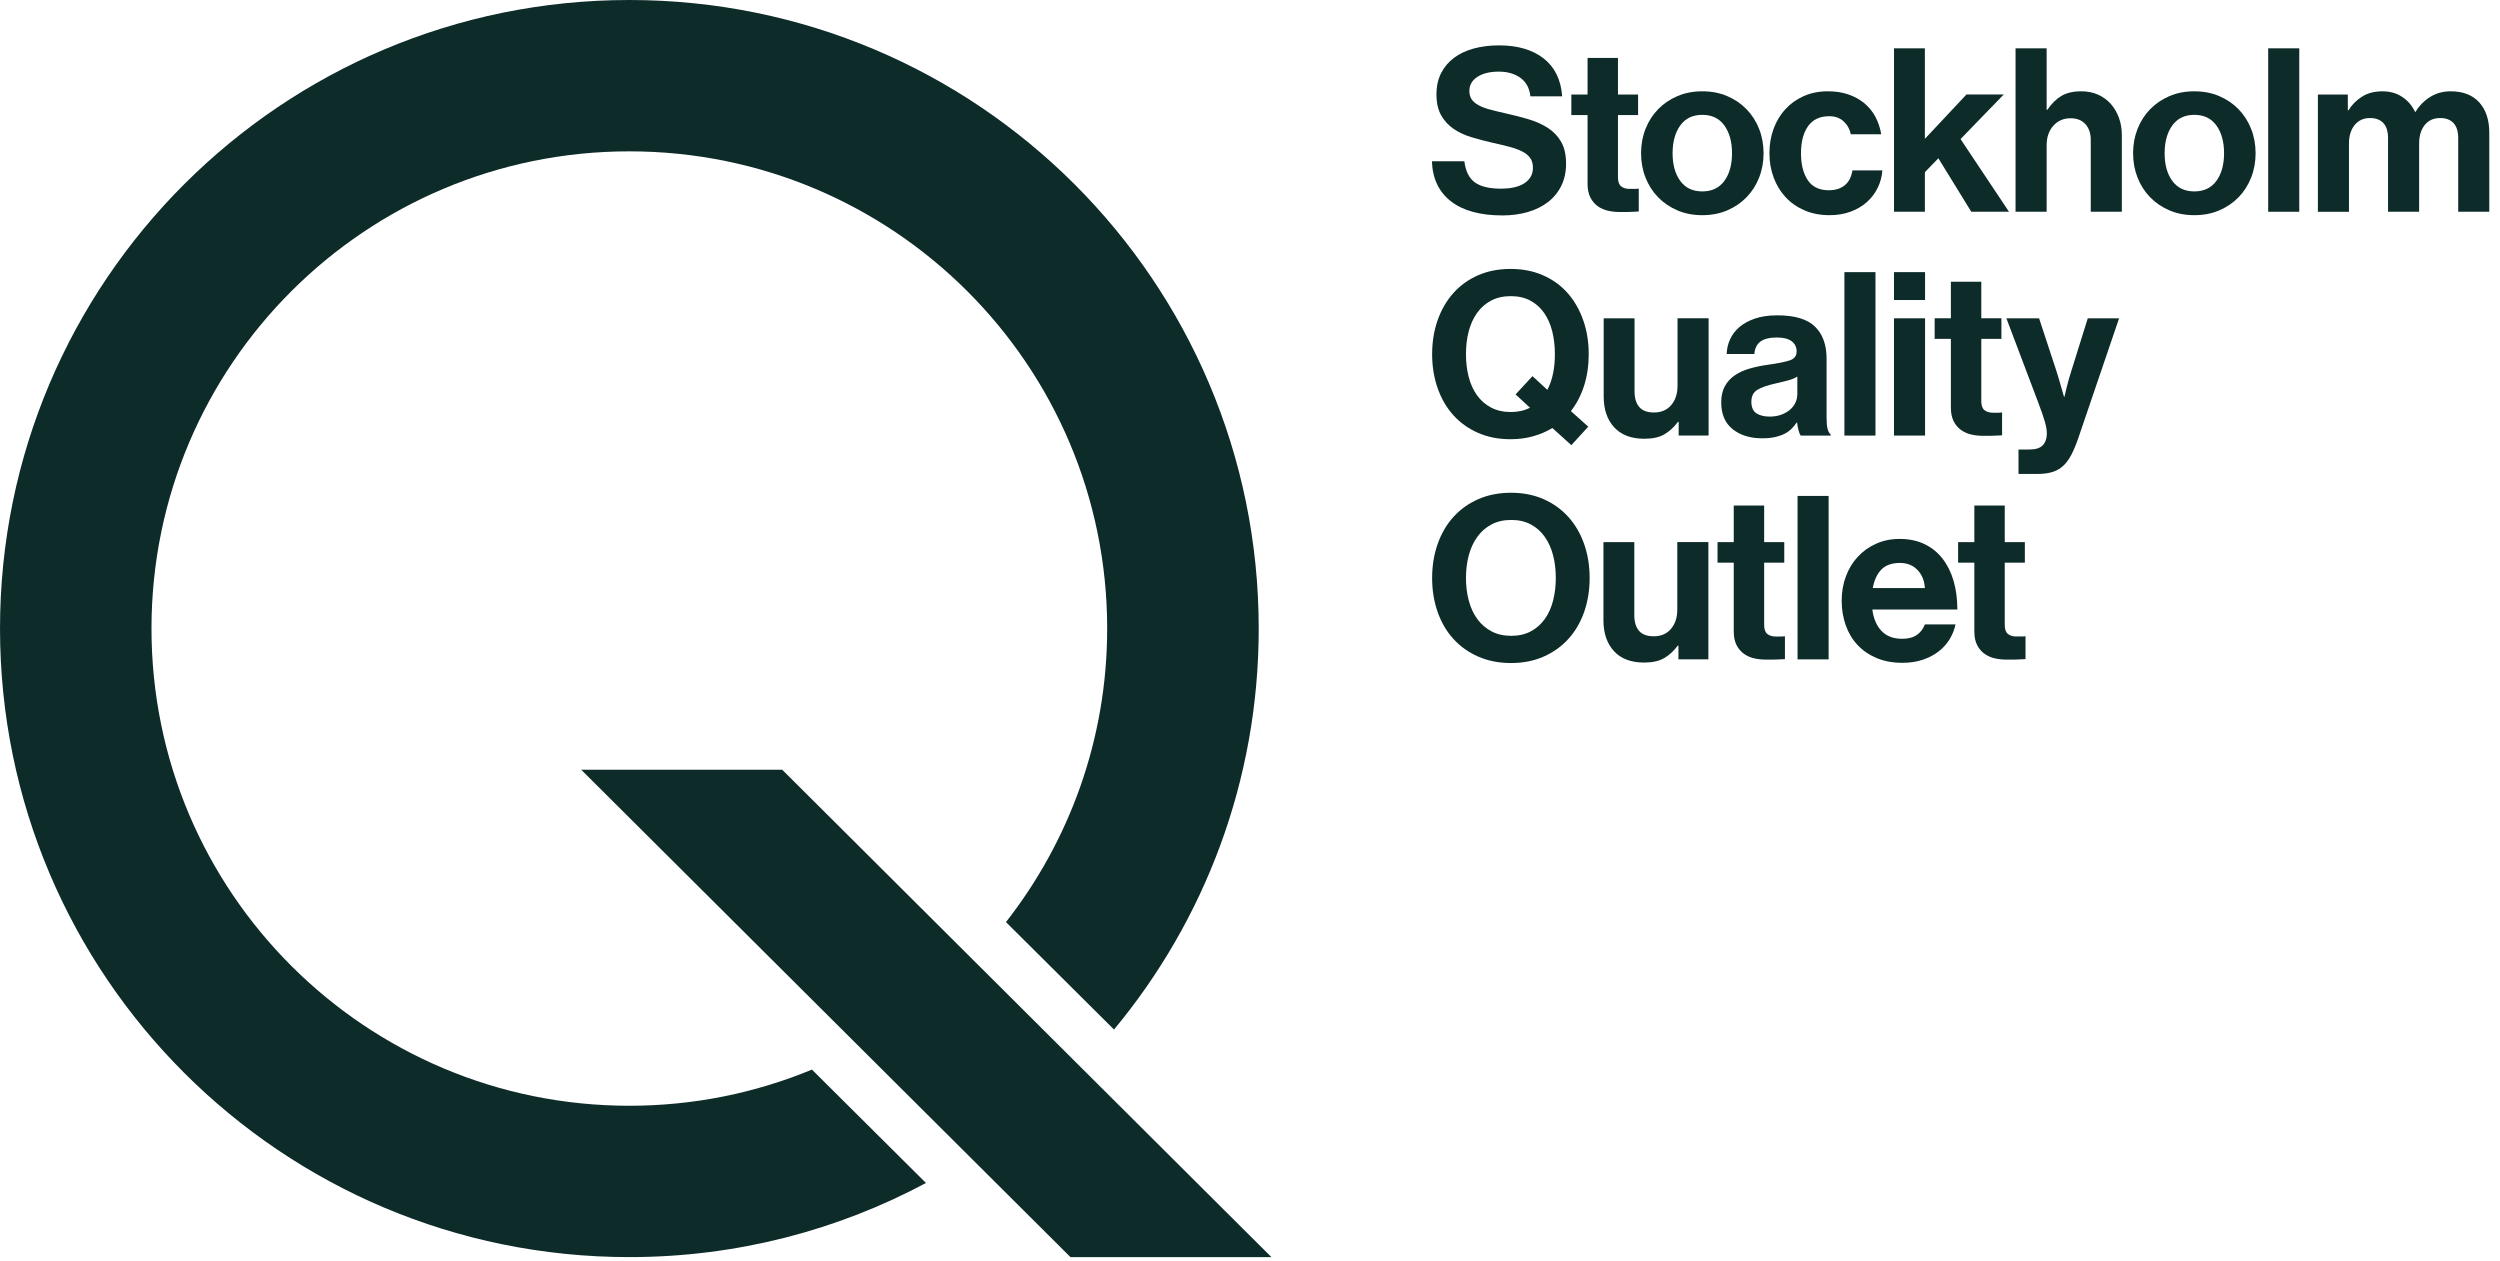 <svg width="472" height="238" viewBox="0 0 472 238" fill="none" xmlns="http://www.w3.org/2000/svg">
<g clip-path="url(#clip0_2192_68)">
<path d="M118.818 208.767C68.988 208.767 28.601 168.434 28.601 118.671C28.601 68.917 68.988 28.574 118.818 28.574C168.647 28.574 209.035 68.917 209.035 118.671C209.035 139.575 201.889 158.798 189.926 174.089L210.326 194.378C227.38 173.828 237.646 147.45 237.646 118.674C237.646 53.132 184.445 0 118.818 0C53.19 0 0.002 53.132 0.002 118.671C0.002 184.209 53.194 237.341 118.818 237.341C139.069 237.341 158.13 232.275 174.823 223.347L153.294 201.939C142.675 206.335 131.035 208.767 118.818 208.767Z" fill="#0D2B29"/>
<path d="M109.734 145.33L202.112 237.352H240.051L147.686 145.33H109.734Z" fill="#0D2B29"/>
<path d="M287.606 34.716C287.06 35.033 286.426 35.262 285.706 35.407C284.986 35.553 284.225 35.623 283.419 35.623C281.202 35.623 279.55 35.227 278.456 34.437C277.361 33.647 276.702 32.315 276.47 30.444H270.346C270.46 33.723 271.662 36.248 273.949 38.018C276.235 39.788 279.48 40.672 283.679 40.672C285.405 40.672 287.003 40.457 288.468 40.025C289.934 39.594 291.202 38.969 292.265 38.148C293.327 37.33 294.165 36.308 294.767 35.084C295.37 33.863 295.674 32.474 295.674 30.92C295.674 29.251 295.373 27.884 294.767 26.819C294.165 25.753 293.337 24.878 292.287 24.186C291.237 23.495 290.013 22.943 288.618 22.524C287.222 22.109 285.734 21.725 284.152 21.379C283.001 21.119 282.008 20.875 281.174 20.647C280.34 20.415 279.642 20.142 279.08 19.825C278.519 19.508 278.104 19.143 277.828 18.725C277.555 18.309 277.418 17.783 277.418 17.148C277.418 16.054 277.923 15.179 278.928 14.516C279.934 13.853 281.288 13.523 282.985 13.523C284.596 13.523 285.947 13.91 287.041 14.687C288.135 15.464 288.767 16.628 288.941 18.182H294.939C294.707 15.046 293.537 12.657 291.421 11.018C289.312 9.384 286.515 8.566 283.032 8.566C281.307 8.566 279.724 8.759 278.284 9.149C276.844 9.536 275.601 10.12 274.551 10.897C273.501 11.674 272.68 12.638 272.09 13.79C271.5 14.941 271.205 16.279 271.205 17.802C271.205 19.413 271.5 20.735 272.09 21.773C272.68 22.81 273.457 23.657 274.421 24.319C275.385 24.982 276.508 25.506 277.786 25.896C279.068 26.283 280.397 26.638 281.779 26.952C282.959 27.212 284.015 27.462 284.951 27.707C285.887 27.951 286.683 28.24 287.346 28.569C288.009 28.899 288.516 29.312 288.878 29.8C289.236 30.288 289.417 30.907 289.417 31.655C289.417 32.375 289.252 32.987 288.922 33.489C288.592 33.99 288.154 34.402 287.606 34.716Z" fill="#0D2B29"/>
<path d="M305.729 40.024C306.303 40.024 306.824 40.024 307.283 40.024C307.743 40.024 308.13 40.008 308.447 39.98C308.793 39.98 309.11 39.967 309.396 39.935V35.619C309.193 35.647 308.993 35.663 308.793 35.663H307.67C307.008 35.663 306.475 35.505 306.075 35.187C305.672 34.87 305.472 34.296 305.472 33.462V21.727H309.269V17.842H305.472V10.937H299.732V17.842H296.668V21.727H299.732V34.718C299.732 35.755 299.913 36.618 300.271 37.306C300.629 37.997 301.099 38.543 301.673 38.946C302.247 39.349 302.888 39.631 303.595 39.786C304.299 39.945 305.009 40.024 305.729 40.024Z" fill="#0D2B29"/>
<path d="M313.047 37.239C314.068 38.289 315.283 39.117 316.694 39.719C318.102 40.322 319.672 40.626 321.398 40.626C323.123 40.626 324.693 40.325 326.101 39.719C327.51 39.114 328.727 38.289 329.749 37.239C330.77 36.189 331.56 34.952 332.121 33.528C332.682 32.104 332.962 30.572 332.962 28.933C332.962 27.293 332.682 25.761 332.121 24.337C331.56 22.913 330.77 21.676 329.749 20.626C328.727 19.576 327.513 18.748 326.101 18.146C324.69 17.54 323.123 17.239 321.398 17.239C319.672 17.239 318.102 17.54 316.694 18.146C315.283 18.748 314.068 19.576 313.047 20.626C312.026 21.676 311.236 22.913 310.674 24.337C310.113 25.761 309.834 27.293 309.834 28.933C309.834 30.572 310.113 32.104 310.674 33.528C311.233 34.952 312.022 36.189 313.047 37.239ZM317.23 23.69C318.194 22.352 319.584 21.682 321.395 21.682C323.206 21.682 324.595 22.352 325.559 23.69C326.523 25.028 327.005 26.776 327.005 28.933C327.005 31.089 326.523 32.831 325.559 34.153C324.595 35.476 323.206 36.139 321.395 36.139C319.584 36.139 318.194 35.476 317.23 34.153C316.266 32.831 315.784 31.089 315.784 28.933C315.787 26.776 316.266 25.028 317.23 23.69Z" fill="#0D2B29"/>
<path d="M337.131 37.238C338.108 38.288 339.294 39.115 340.693 39.718C342.088 40.321 343.664 40.625 345.418 40.625C346.887 40.625 348.216 40.403 349.412 39.956C350.604 39.509 351.625 38.906 352.475 38.145C353.322 37.384 354.001 36.492 354.505 35.468C355.009 34.447 355.304 33.346 355.39 32.166H349.738C349.535 33.432 349.047 34.374 348.27 34.992C347.493 35.611 346.5 35.921 345.292 35.921C343.481 35.921 342.148 35.281 341.298 34.003C340.448 32.721 340.027 31.031 340.027 28.931C340.027 26.774 340.474 25.068 341.365 23.819C342.256 22.566 343.595 21.941 345.377 21.941C346.471 21.941 347.369 22.264 348.073 22.911C348.777 23.558 349.231 24.373 349.434 25.35H355.174C354.971 24.142 354.607 23.041 354.074 22.049C353.541 21.056 352.85 20.209 352.003 19.502C351.153 18.798 350.154 18.243 349.002 17.84C347.851 17.437 346.557 17.237 345.117 17.237C343.42 17.237 341.895 17.539 340.544 18.144C339.192 18.747 338.032 19.575 337.071 20.625C336.106 21.674 335.367 22.911 334.847 24.335C334.327 25.759 334.07 27.291 334.07 28.931C334.07 30.571 334.337 32.103 334.87 33.527C335.399 34.951 336.154 36.188 337.131 37.238Z" fill="#0D2B29"/>
<path d="M363.416 32.512L365.963 29.879L372.176 39.978H379.297L370.15 26.257L378.304 17.84H371.269L363.416 26.213V9.124H357.59V39.978H363.416V32.512Z" fill="#0D2B29"/>
<path d="M398.489 19.587C397.826 18.855 397.026 18.277 396.094 17.862C395.158 17.446 394.115 17.237 392.967 17.237C391.441 17.237 390.188 17.526 389.212 18.1C388.235 18.677 387.34 19.552 386.535 20.732H386.405V9.124H380.537V39.981H386.405V27.421C386.405 25.896 386.83 24.668 387.676 23.733C388.523 22.797 389.595 22.331 390.893 22.331C392.129 22.331 393.078 22.705 393.741 23.453C394.404 24.202 394.733 25.179 394.733 26.387V39.981H400.601V25.521C400.601 24.313 400.414 23.206 400.04 22.198C399.668 21.192 399.148 20.323 398.489 19.587Z" fill="#0D2B29"/>
<path d="M422.643 20.626C421.622 19.576 420.407 18.748 418.996 18.146C417.584 17.54 416.018 17.239 414.292 17.239C412.567 17.239 410.997 17.54 409.589 18.146C408.177 18.748 406.963 19.576 405.941 20.626C404.92 21.676 404.13 22.913 403.569 24.337C403.008 25.761 402.729 27.293 402.729 28.933C402.729 30.572 403.008 32.104 403.569 33.528C404.13 34.952 404.92 36.189 405.941 37.239C406.963 38.289 408.177 39.117 409.589 39.719C410.997 40.322 412.567 40.626 414.292 40.626C416.018 40.626 417.588 40.325 418.996 39.719C420.404 39.114 421.622 38.289 422.643 37.239C423.664 36.189 424.454 34.952 425.016 33.528C425.577 32.104 425.856 30.572 425.856 28.933C425.856 27.293 425.577 25.761 425.016 24.337C424.454 22.913 423.661 21.676 422.643 20.626ZM418.457 34.153C417.492 35.476 416.103 36.139 414.292 36.139C412.481 36.139 411.092 35.476 410.128 34.153C409.164 32.831 408.682 31.089 408.682 28.933C408.682 26.776 409.164 25.028 410.128 23.69C411.092 22.352 412.481 21.682 414.292 21.682C416.103 21.682 417.492 22.352 418.457 23.69C419.421 25.028 419.903 26.776 419.903 28.933C419.903 31.089 419.421 32.831 418.457 34.153Z" fill="#0D2B29"/>
<path d="M434.102 9.124H428.234V39.981H434.102V9.124Z" fill="#0D2B29"/>
<path d="M468.081 19.33C466.815 17.935 465.017 17.237 462.686 17.237C461.274 17.237 460.003 17.582 458.867 18.274C457.732 18.965 456.79 19.914 456.041 21.122H455.956C455.41 19.942 454.604 19 453.539 18.296C452.473 17.592 451.236 17.24 449.828 17.24C448.274 17.24 446.964 17.586 445.902 18.277C444.836 18.968 444.002 19.815 443.399 20.824H443.269V17.846H437.617V39.984H443.485V27.12C443.485 25.651 443.843 24.481 444.563 23.602C445.283 22.724 446.247 22.286 447.456 22.286C448.55 22.286 449.39 22.603 449.98 23.234C450.57 23.869 450.865 24.817 450.865 26.082V39.977H456.733V27.12C456.733 25.651 457.085 24.481 457.789 23.602C458.493 22.724 459.463 22.286 460.7 22.286C461.795 22.286 462.635 22.603 463.225 23.234C463.815 23.869 464.11 24.817 464.11 26.082V39.977H469.977V25.09C469.981 22.645 469.346 20.726 468.081 19.33Z" fill="#0D2B29"/>
<path d="M299.95 66.87C299.95 64.567 299.604 62.433 298.912 60.46C298.221 58.49 297.244 56.784 295.979 55.347C294.713 53.911 293.165 52.788 291.339 51.982C289.512 51.177 287.463 50.774 285.189 50.774C282.915 50.774 280.866 51.177 279.039 51.982C277.212 52.788 275.658 53.911 274.38 55.347C273.098 56.787 272.115 58.49 271.424 60.46C270.732 62.43 270.387 64.567 270.387 66.87C270.387 69.173 270.732 71.307 271.424 73.28C272.115 75.249 273.098 76.95 274.38 78.374C275.658 79.798 277.212 80.914 279.039 81.716C280.866 82.522 282.915 82.925 285.189 82.925C286.714 82.925 288.138 82.738 289.461 82.364C290.784 81.989 291.992 81.472 293.086 80.809L296.67 84.048L299.864 80.552L296.584 77.619C297.679 76.21 298.513 74.599 299.087 72.785C299.661 70.971 299.95 69.001 299.95 66.87ZM293.216 70.517C292.985 71.653 292.626 72.684 292.138 73.603L289.334 71.015L286.14 74.469L288.858 76.972C287.85 77.517 286.641 77.79 285.233 77.79C283.822 77.79 282.585 77.511 281.522 76.95C280.457 76.388 279.572 75.621 278.868 74.641C278.164 73.664 277.637 72.503 277.291 71.168C276.946 69.832 276.774 68.399 276.774 66.873C276.774 65.319 276.946 63.882 277.291 62.557C277.637 61.234 278.16 60.076 278.868 59.084C279.572 58.091 280.457 57.314 281.522 56.752C282.585 56.191 283.825 55.912 285.233 55.912C286.641 55.912 287.872 56.191 288.922 56.752C289.972 57.314 290.841 58.091 291.532 59.084C292.223 60.076 292.734 61.234 293.064 62.557C293.394 63.879 293.559 65.319 293.559 66.873C293.562 68.167 293.448 69.382 293.216 70.517Z" fill="#0D2B29"/>
<path d="M316.715 72.873C316.715 74.341 316.318 75.543 315.529 76.476C314.736 77.411 313.651 77.878 312.271 77.878C311.006 77.878 310.076 77.532 309.487 76.841C308.897 76.149 308.602 75.156 308.602 73.862V60.097H302.775V74.855C302.775 77.3 303.438 79.241 304.761 80.681C306.083 82.121 307.983 82.838 310.457 82.838C312.011 82.838 313.27 82.559 314.235 81.998C315.199 81.436 316.055 80.653 316.804 79.644H316.934V82.232H322.585V60.094H316.718V72.873H316.715Z" fill="#0D2B29"/>
<path d="M344.857 78.954V67.692C344.857 65.104 344.131 63.096 342.678 61.672C341.226 60.248 338.844 59.534 335.536 59.534C333.925 59.534 332.529 59.737 331.349 60.14C330.17 60.543 329.193 61.076 328.416 61.735C327.639 62.398 327.049 63.166 326.646 64.044C326.243 64.923 326.027 65.849 325.999 66.829H331.219C331.305 65.766 331.695 64.98 332.383 64.476C333.075 63.971 334.109 63.721 335.491 63.721C336.728 63.721 337.655 63.959 338.276 64.434C338.895 64.91 339.205 65.551 339.205 66.353C339.205 67.187 338.774 67.749 337.911 68.037C337.049 68.326 335.694 68.599 333.855 68.856C332.618 69.027 331.46 69.265 330.382 69.569C329.304 69.874 328.362 70.296 327.556 70.841C326.75 71.387 326.116 72.078 325.656 72.912C325.196 73.746 324.965 74.768 324.965 75.976C324.965 78.193 325.685 79.874 327.122 81.025C328.558 82.177 330.417 82.751 332.688 82.751C333.636 82.751 334.458 82.671 335.149 82.513C335.84 82.354 336.437 82.145 336.941 81.888C337.445 81.628 337.877 81.32 338.235 80.962C338.593 80.603 338.917 80.207 339.205 79.776H339.291C339.348 80.264 339.434 80.74 339.551 81.2C339.665 81.659 339.811 82.005 339.983 82.237H345.634V82.021C345.114 81.644 344.857 80.622 344.857 78.954ZM339.332 74.422C339.332 74.967 339.218 75.494 338.987 75.998C338.755 76.502 338.419 76.947 337.972 77.337C337.525 77.724 336.979 78.041 336.332 78.285C335.685 78.529 334.943 78.653 334.109 78.653C333.072 78.653 332.237 78.444 331.606 78.028C330.972 77.612 330.658 76.883 330.658 75.849C330.658 74.815 331.032 74.067 331.781 73.604C332.529 73.144 333.681 72.741 335.235 72.395C335.983 72.224 336.722 72.043 337.458 71.856C338.191 71.669 338.819 71.418 339.336 71.101V74.422H339.332Z" fill="#0D2B29"/>
<path d="M354.09 51.38H348.223V82.237H354.09V51.38Z" fill="#0D2B29"/>
<path d="M363.452 60.097H357.584V82.235H363.452V60.097Z" fill="#0D2B29"/>
<path d="M363.452 51.378H357.584V56.643H363.452V51.378Z" fill="#0D2B29"/>
<path d="M368.867 79.561C369.225 80.253 369.694 80.798 370.269 81.201C370.843 81.604 371.483 81.886 372.191 82.041C372.895 82.2 373.608 82.279 374.325 82.279C374.899 82.279 375.419 82.279 375.879 82.279C376.339 82.279 376.726 82.263 377.043 82.235C377.389 82.235 377.706 82.222 377.991 82.19V77.874C377.788 77.902 377.589 77.918 377.389 77.918H376.266C375.603 77.918 375.07 77.76 374.671 77.442C374.268 77.125 374.068 76.551 374.068 75.717V63.979H377.865V60.094H374.068V53.189H368.327V60.094H365.264V63.979H368.327V76.97C368.327 78.007 368.508 78.87 368.867 79.561Z" fill="#0D2B29"/>
<path d="M391.059 70.067C390.887 70.584 390.719 71.124 390.564 71.685C390.405 72.246 390.269 72.77 390.155 73.261C390.009 73.807 389.882 74.355 389.768 74.901H389.682C389.511 74.355 389.352 73.807 389.206 73.261C389.061 72.773 388.911 72.246 388.753 71.685C388.594 71.124 388.429 70.584 388.258 70.067L384.979 60.099H378.807L384.763 75.849C385.08 76.683 385.347 77.41 385.562 78.028C385.778 78.647 385.949 79.186 386.079 79.646C386.209 80.106 386.301 80.518 386.358 80.876C386.415 81.235 386.444 81.561 386.444 81.847C386.444 82.767 386.193 83.499 385.689 84.048C385.185 84.593 384.344 84.866 383.164 84.866H381.093V89.484H384.544C385.667 89.484 386.622 89.37 387.414 89.138C388.204 88.907 388.896 88.526 389.486 87.993C390.075 87.461 390.592 86.769 391.04 85.922C391.487 85.072 391.925 84.032 392.356 82.795L400.082 60.096H394.17L391.059 70.067Z" fill="#0D2B29"/>
<path d="M296.109 97.604C294.815 96.168 293.254 95.045 291.427 94.239C289.6 93.434 287.552 93.031 285.278 93.031C283.003 93.031 280.948 93.434 279.106 94.239C277.263 95.045 275.696 96.168 274.402 97.604C273.108 99.044 272.115 100.747 271.424 102.717C270.732 104.687 270.387 106.824 270.387 109.127C270.387 111.429 270.732 113.564 271.424 115.537C272.115 117.506 273.108 119.206 274.402 120.63C275.696 122.054 277.263 123.171 279.106 123.973C280.945 124.779 283.003 125.182 285.278 125.182C287.548 125.182 289.6 124.779 291.427 123.973C293.254 123.168 294.815 122.054 296.109 120.63C297.403 119.206 298.395 117.509 299.087 115.537C299.778 113.567 300.124 111.429 300.124 109.127C300.124 106.824 299.778 104.69 299.087 102.717C298.395 100.747 297.403 99.044 296.109 97.604ZM293.216 113.421C292.87 114.76 292.347 115.917 291.64 116.894C290.936 117.871 290.057 118.642 289.007 119.203C287.958 119.764 286.727 120.044 285.319 120.044C283.907 120.044 282.67 119.764 281.608 119.203C280.542 118.642 279.651 117.874 278.931 116.894C278.211 115.917 277.672 114.756 277.314 113.421C276.952 112.083 276.774 110.652 276.774 109.127C276.774 107.573 276.955 106.136 277.314 104.81C277.672 103.488 278.211 102.33 278.931 101.337C279.651 100.345 280.542 99.567 281.608 99.006C282.67 98.445 283.911 98.166 285.319 98.166C286.727 98.166 287.958 98.445 289.007 99.006C290.057 99.567 290.936 100.345 291.64 101.337C292.344 102.33 292.87 103.488 293.216 104.81C293.562 106.133 293.733 107.573 293.733 109.127C293.733 110.652 293.562 112.083 293.216 113.421Z" fill="#0D2B29"/>
<path d="M316.67 115.126C316.67 116.595 316.273 117.794 315.484 118.729C314.691 119.665 313.606 120.131 312.226 120.131C310.961 120.131 310.032 119.785 309.442 119.094C308.852 118.402 308.557 117.41 308.557 116.116V102.351H302.73V117.108C302.73 119.554 303.393 121.495 304.716 122.935C306.038 124.375 307.938 125.091 310.412 125.091C311.966 125.091 313.225 124.812 314.19 124.251C315.154 123.69 316.01 122.906 316.759 121.898H316.889V124.486H322.541V102.348H316.673V115.126H316.67Z" fill="#0D2B29"/>
<path d="M335.272 120.176C334.609 120.176 334.076 120.017 333.677 119.7C333.274 119.383 333.074 118.809 333.074 117.974V106.236H336.87V102.351H333.074V95.446H327.333V102.351H324.27V106.236H327.333V119.227C327.333 120.264 327.514 121.127 327.873 121.815C328.231 122.507 328.7 123.052 329.274 123.455C329.848 123.858 330.489 124.14 331.196 124.296C331.9 124.454 332.614 124.533 333.331 124.533C333.905 124.533 334.425 124.533 334.885 124.533C335.345 124.533 335.732 124.518 336.049 124.489C336.395 124.489 336.712 124.476 336.997 124.445V120.128C336.794 120.157 336.595 120.172 336.395 120.172H335.272V120.176Z" fill="#0D2B29"/>
<path d="M345.244 93.632H339.377V124.489H345.244V93.632Z" fill="#0D2B29"/>
<path d="M368.835 109.669C368.36 108.045 367.662 106.64 366.742 105.46C365.822 104.28 364.684 103.367 363.332 102.72C361.981 102.073 360.411 101.749 358.629 101.749C357.018 101.749 355.543 102.05 354.205 102.656C352.866 103.259 351.715 104.08 350.754 105.117C349.79 106.151 349.041 107.382 348.508 108.806C347.975 110.23 347.709 111.762 347.709 113.402C347.709 115.041 347.96 116.58 348.464 118.02C348.968 119.459 349.707 120.703 350.687 121.753C351.664 122.802 352.866 123.63 354.29 124.233C355.714 124.839 357.348 125.14 359.187 125.14C360.595 125.14 361.877 124.946 363.028 124.556C364.179 124.169 365.178 123.643 366.028 122.98C366.875 122.317 367.567 121.55 368.099 120.671C368.632 119.792 368.997 118.866 369.2 117.886H363.418C363.101 118.72 362.597 119.383 361.908 119.872C361.217 120.36 360.297 120.604 359.146 120.604C357.478 120.604 356.174 120.116 355.242 119.136C354.306 118.159 353.722 116.805 353.494 115.079H369.549C369.549 113.1 369.311 111.296 368.835 109.669ZM353.58 111.029C353.84 109.561 354.369 108.403 355.175 107.556C355.981 106.709 357.16 106.284 358.715 106.284C360.066 106.284 361.166 106.722 362.016 107.601C362.863 108.479 363.332 109.621 363.418 111.032H353.58V111.029Z" fill="#0D2B29"/>
<path d="M380.694 120.173C380.031 120.173 379.498 120.015 379.098 119.697C378.696 119.38 378.496 118.806 378.496 117.972V106.234H382.292V102.349H378.496V95.444H372.755V102.349H369.691V106.234H372.755V119.225C372.755 120.262 372.936 121.125 373.294 121.813C373.653 122.504 374.122 123.05 374.696 123.453C375.27 123.855 375.911 124.138 376.618 124.293C377.322 124.452 378.036 124.531 378.753 124.531C379.327 124.531 379.847 124.531 380.307 124.531C380.767 124.531 381.154 124.515 381.471 124.487C381.817 124.487 382.134 124.474 382.419 124.442V120.126C382.216 120.154 382.016 120.17 381.813 120.17H380.694V120.173Z" fill="#0D2B29"/>
</g>
<defs>
<clipPath id="clip0_2192_68">
<rect width="472" height="237.35" fill="white"/>
</clipPath>
</defs>
</svg>

